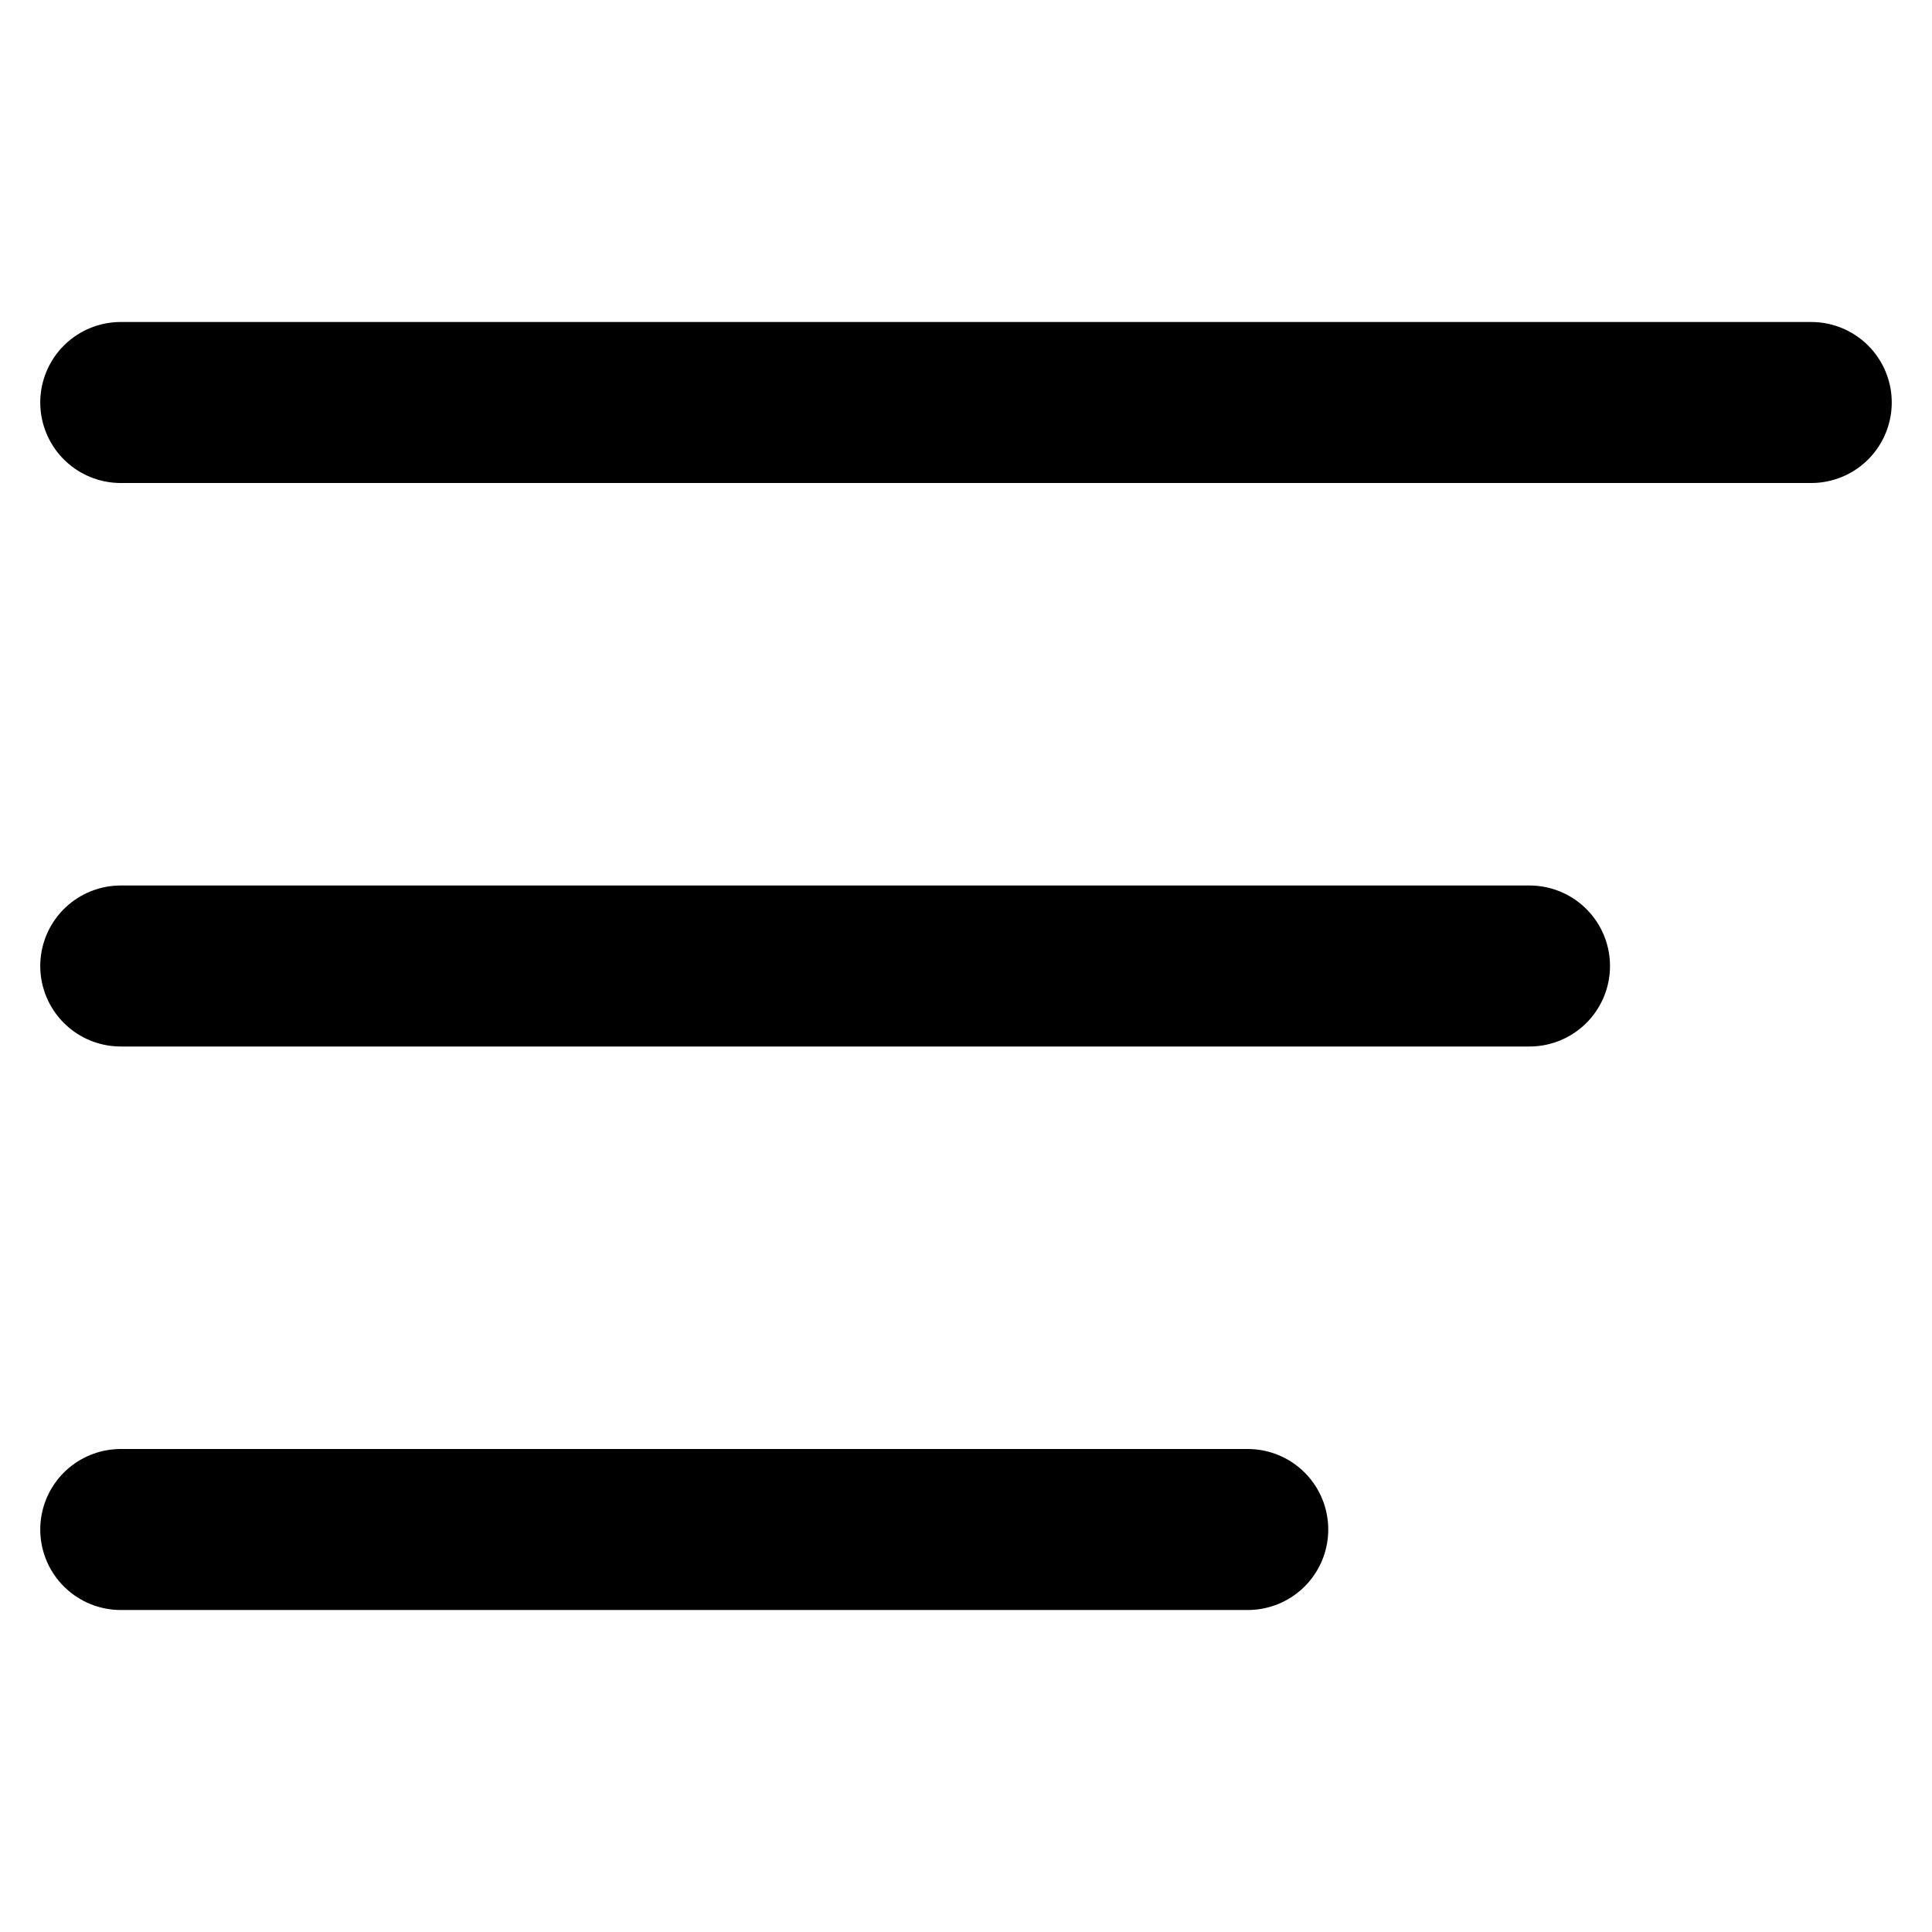 <svg viewBox="0 0 48 48" xmlns="http://www.w3.org/2000/svg" fill-rule="evenodd" clip-rule="evenodd" stroke-linecap="round" stroke-linejoin="round"
     stroke-miterlimit="1.5">
  <path fill="none" d="M0 0h48v48H0z"/>
  <clipPath id="a">
    <path d="M0 0h48v48H0z"/>
  </clipPath>
  <g clip-path="url(#a)" fill="none" stroke="currentColor" stroke-width="4">
    <path d="M3 10h42M3 24h35M3 38h28"/>
  </g>
</svg>